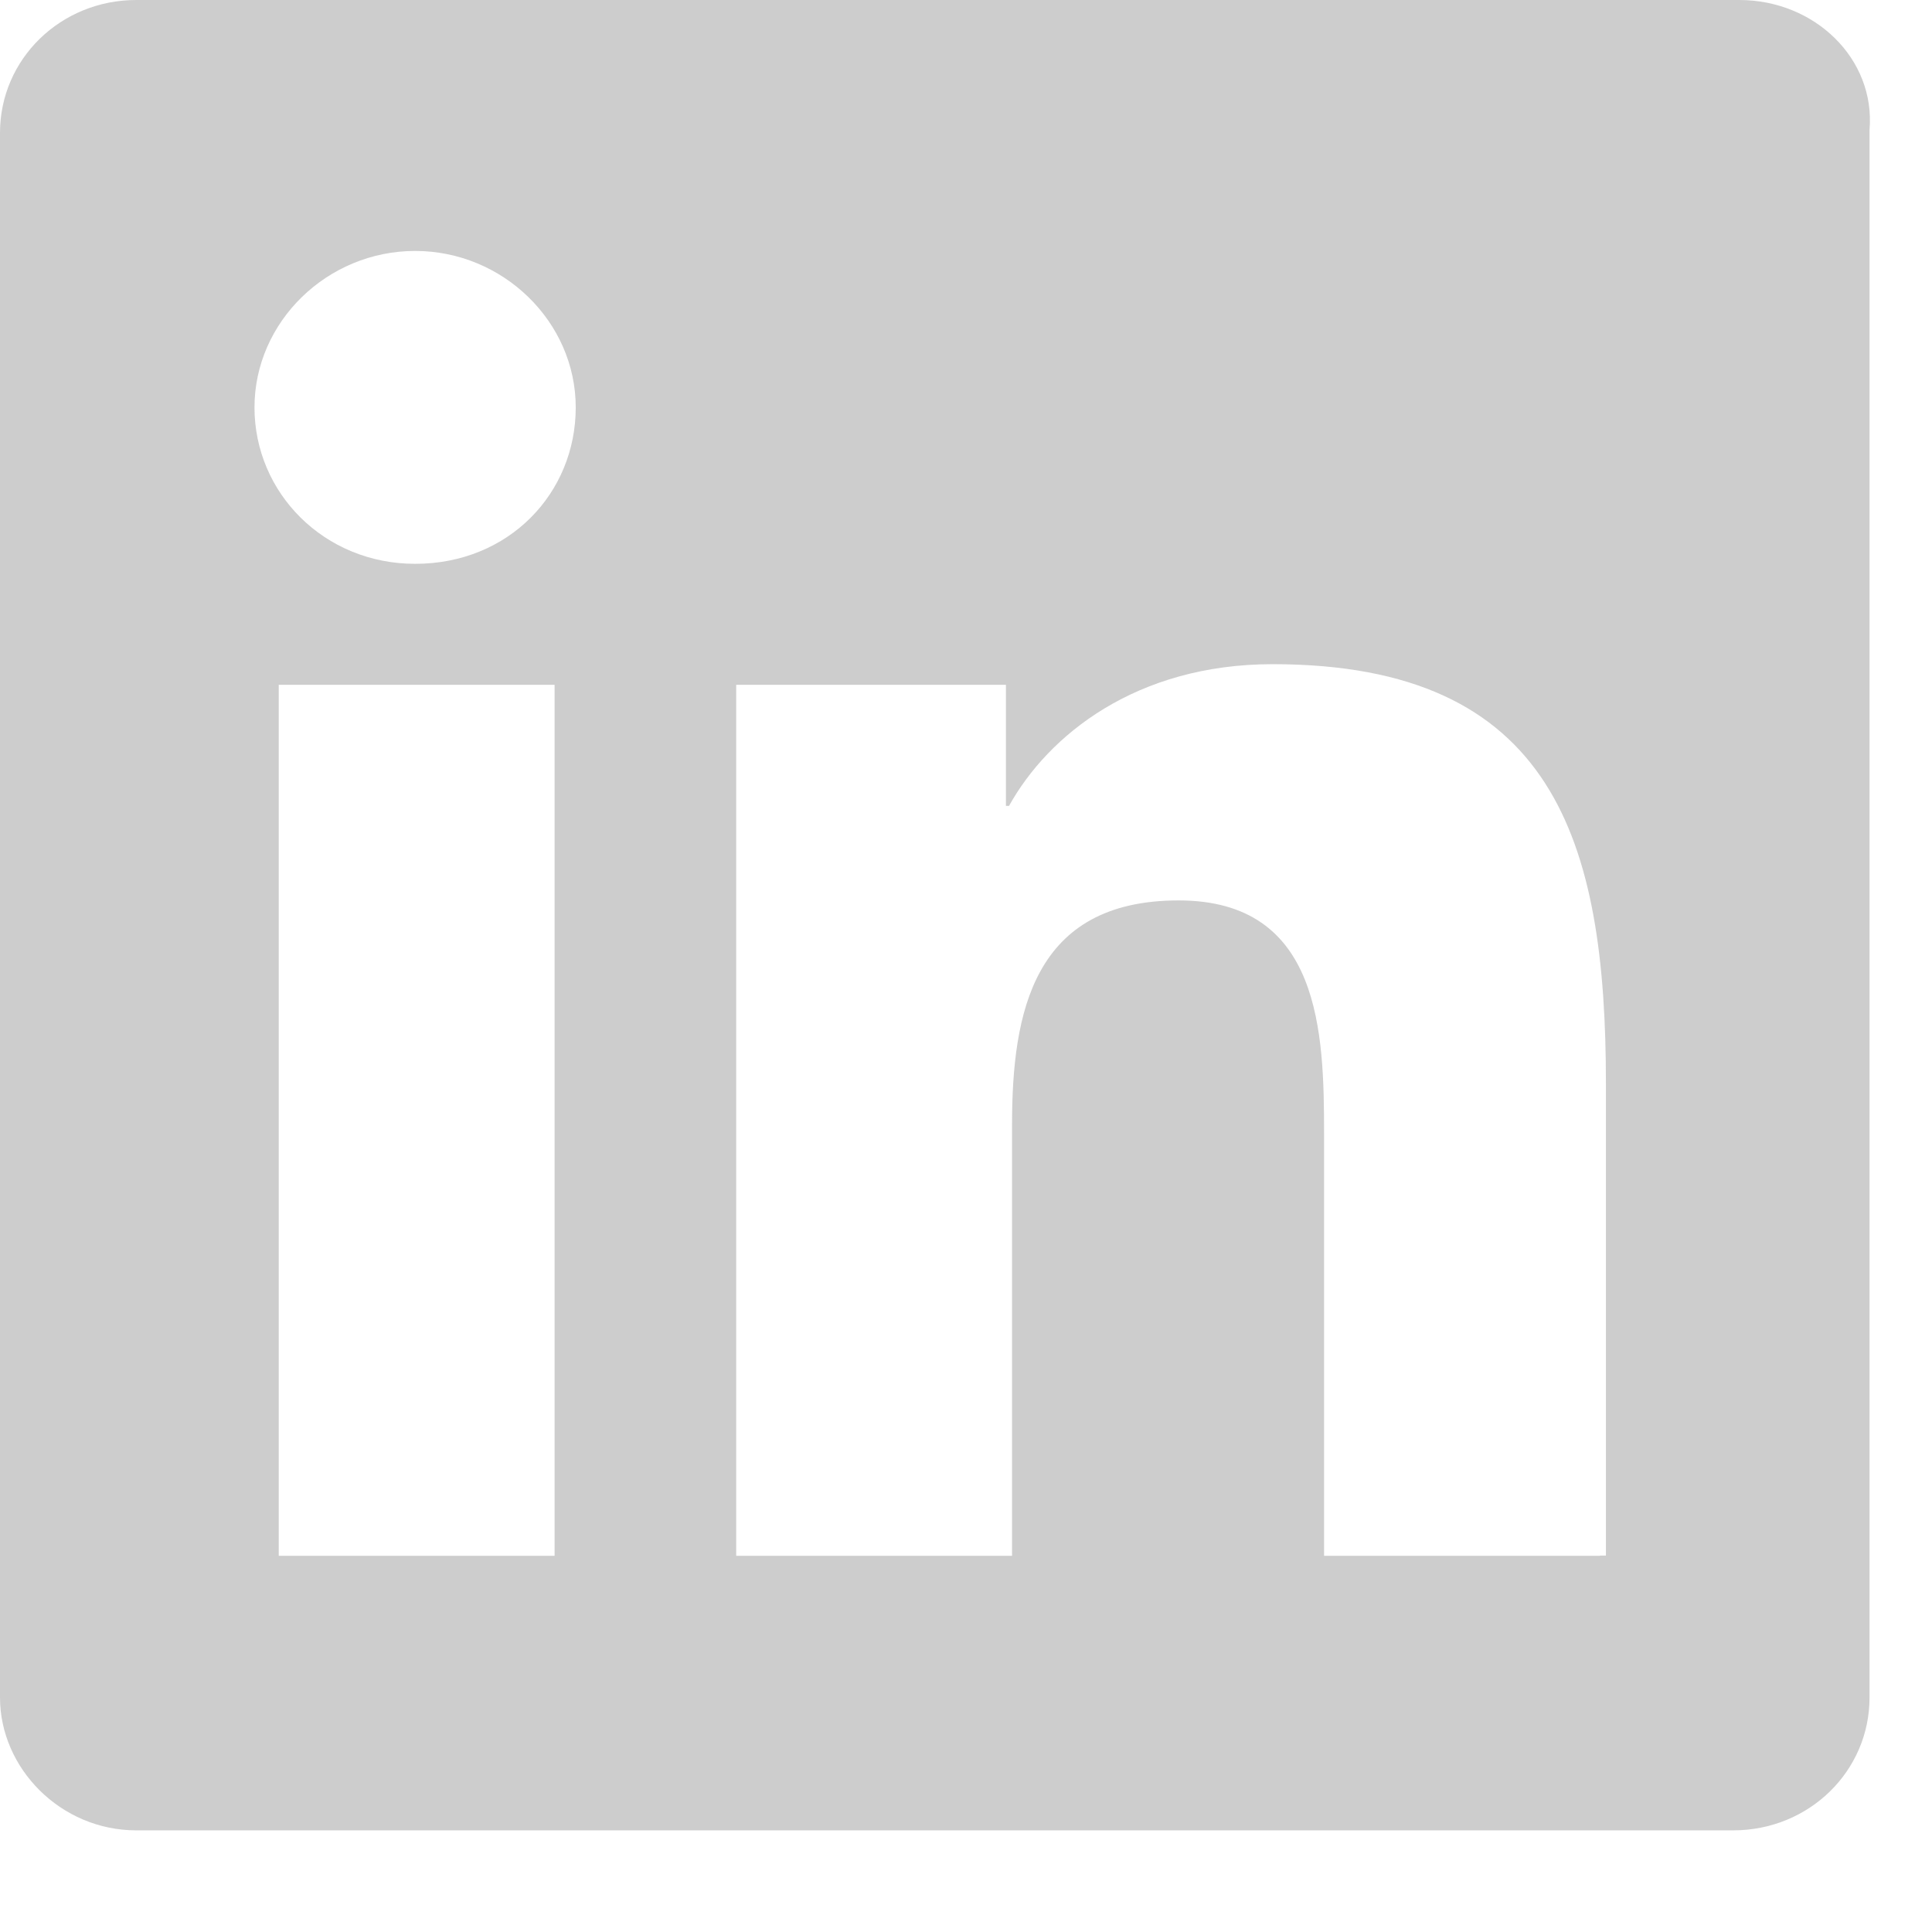 <svg xmlns="http://www.w3.org/2000/svg" width="18" height="18" fill="none" viewBox="0 0 18 18">
  <path fill="#828282" fill-opacity=".4" d="M16.204 0H1.27C.565 0 0 .55 0 1.238v14.577c0 .66.565 1.238 1.27 1.238h14.878c.705 0 1.27-.55 1.27-1.238V1.21C17.474.55 16.91 0 16.204 0ZM5.166 14.495H2.597V6.38h2.57v8.114ZM3.867 5.253c-.846 0-1.496-.66-1.496-1.457 0-.798.678-1.458 1.497-1.458.818 0 1.496.66 1.496 1.458 0 .797-.621 1.457-1.496 1.457Zm11.038 9.242h-2.569v-3.933c0-.936-.028-2.173-1.355-2.173-1.355 0-1.552 1.045-1.552 2.09v4.016h-2.57V6.38h2.513v1.128h.029c.367-.66 1.185-1.32 2.456-1.32 2.625 0 3.105 1.65 3.105 3.905v4.4h-.057Z"/>
</svg>
